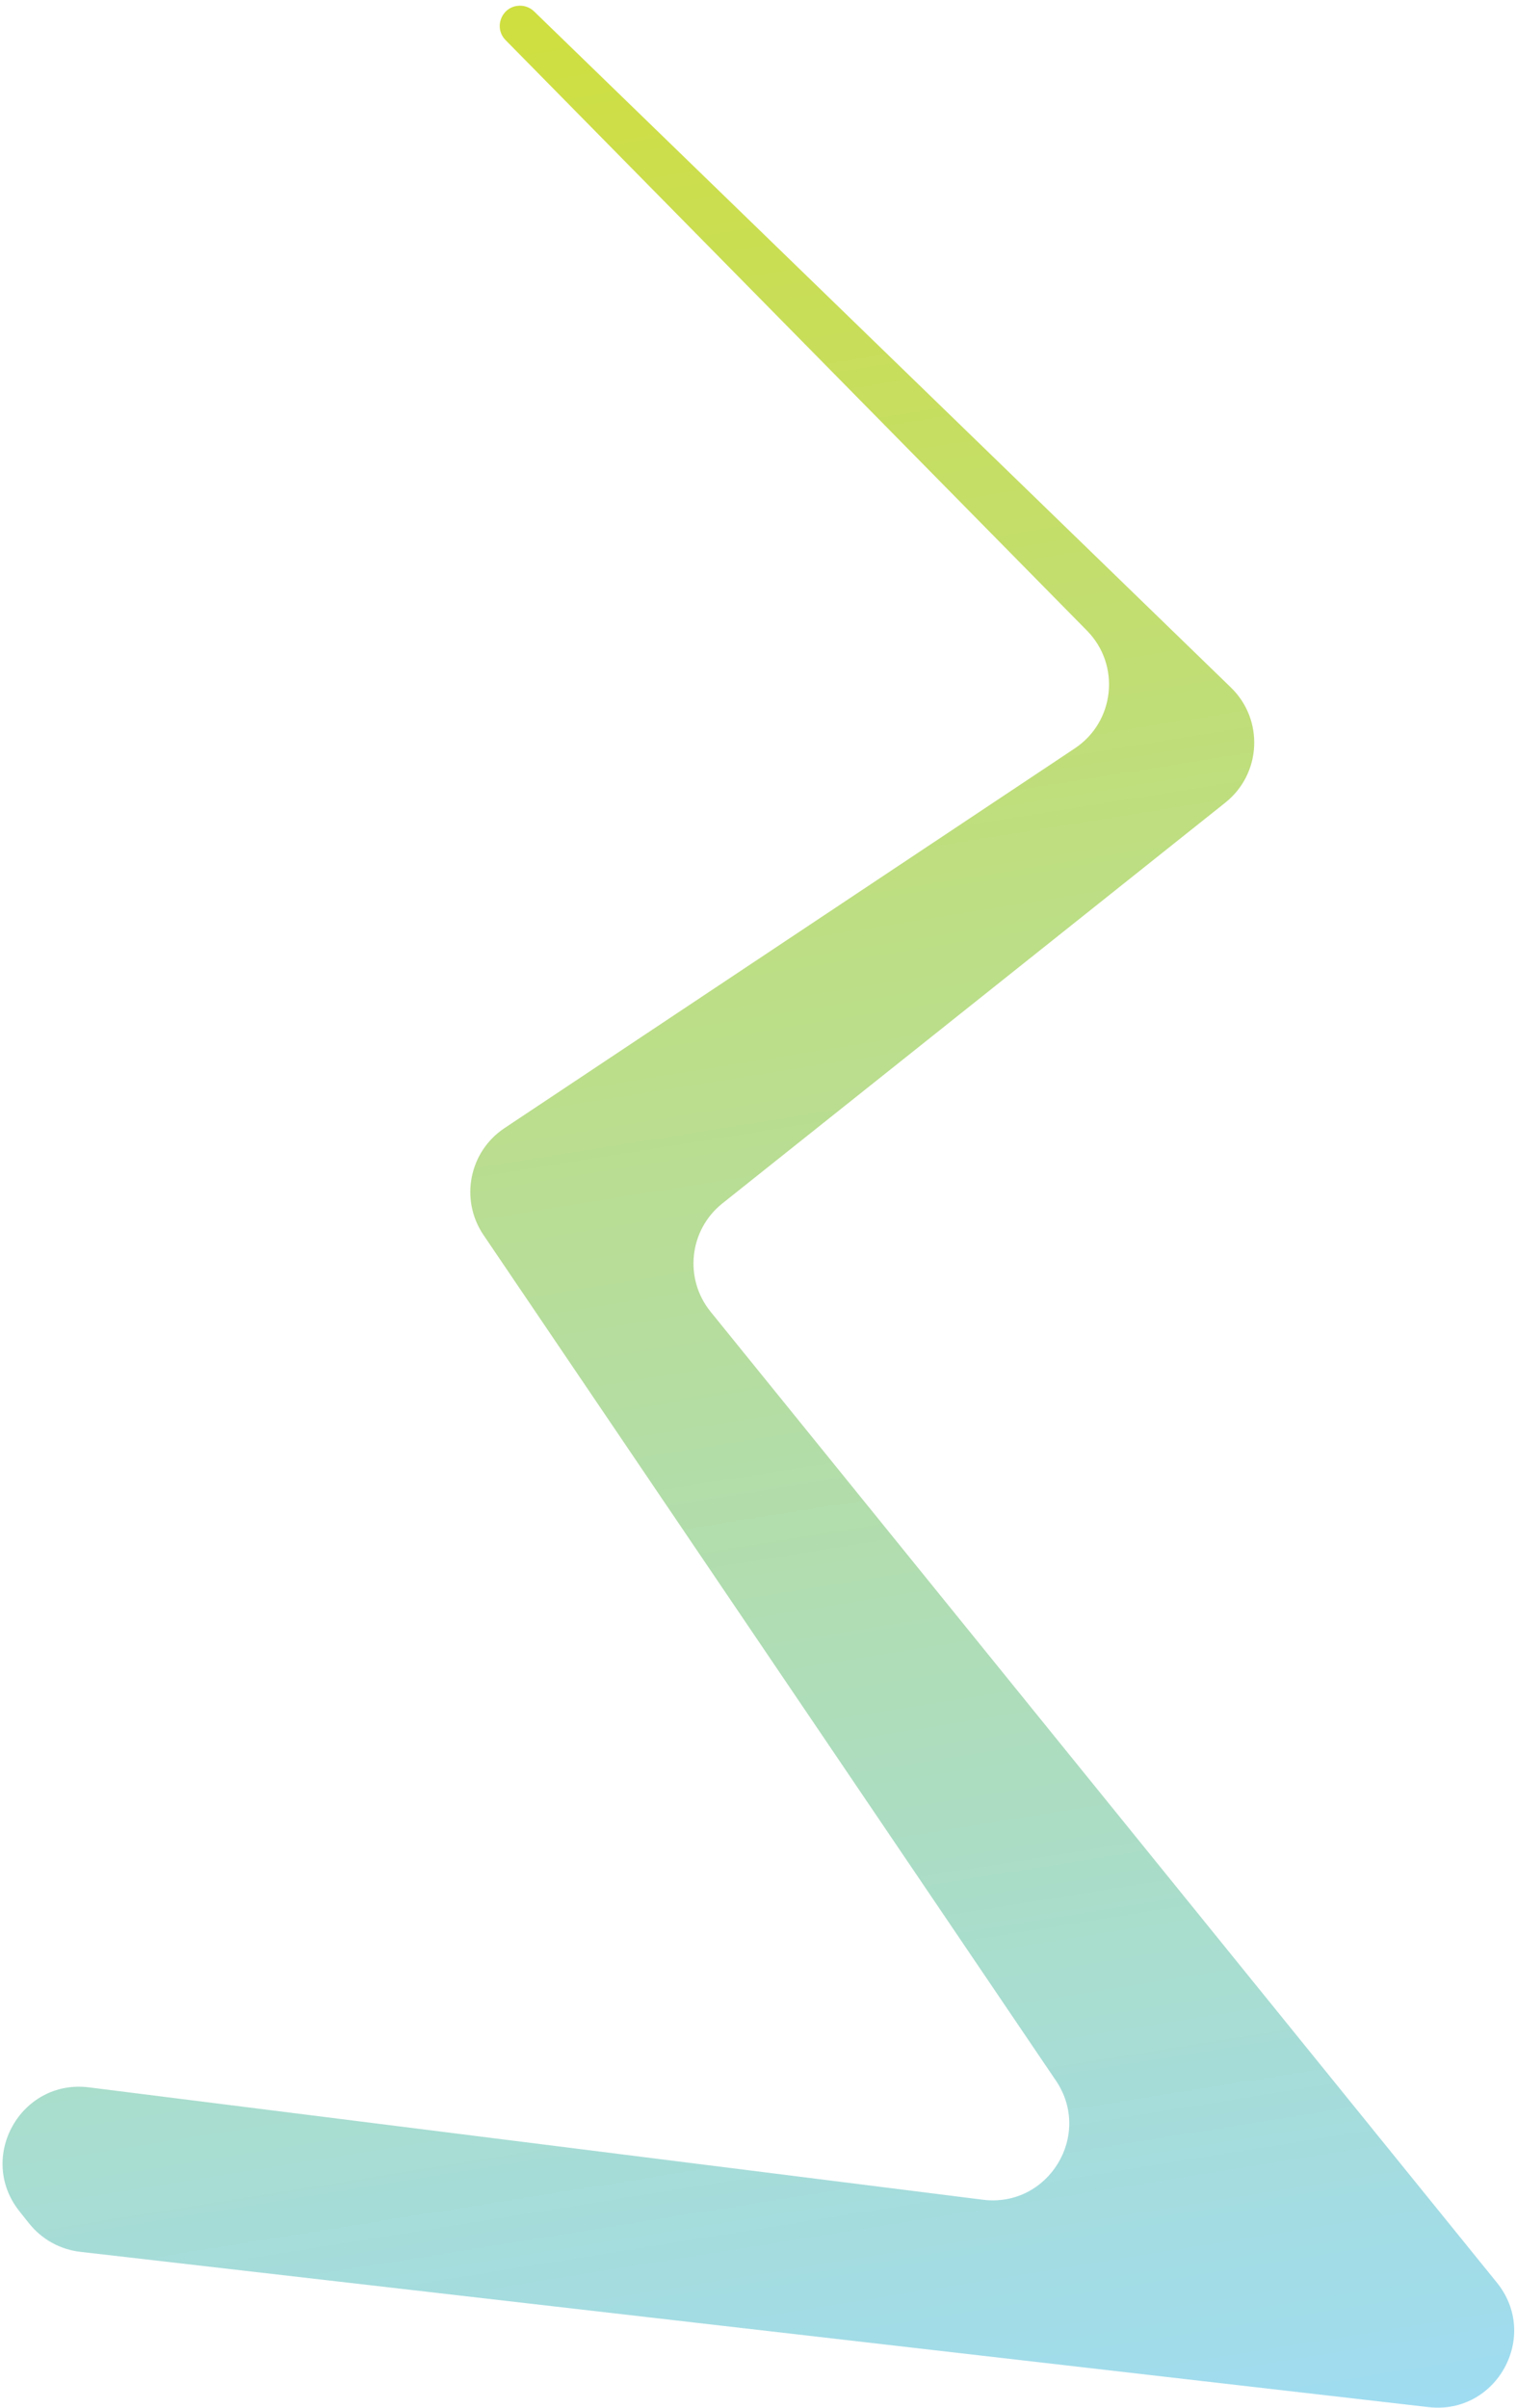 <?xml version="1.0" encoding="UTF-8"?> <svg xmlns="http://www.w3.org/2000/svg" width="257" height="408" viewBox="0 0 257 408" fill="none"><path d="M184.269 106.856L85.711 6.801C83.625 4.683 85.037 1.096 88.006 0.968C88.948 0.927 89.865 1.276 90.542 1.932L208.675 116.496C214.303 121.953 213.856 131.113 207.724 135.997L122.464 203.906C116.815 208.406 115.916 216.647 120.463 222.259L253.757 386.764C261.088 395.812 253.739 409.195 242.169 407.863L13.613 381.553C10.192 381.159 7.066 379.424 4.923 376.728L3.291 374.675C-3.961 365.553 3.526 352.234 15.087 353.686L166.614 372.722C177.705 374.115 185.266 361.789 178.998 352.534L81.966 209.26C77.916 203.281 79.516 195.148 85.527 191.148L182.211 126.801C189.01 122.276 190.001 112.675 184.269 106.856Z" fill="url(#paint0_linear_282_302)"></path><defs><linearGradient id="paint0_linear_282_302" x1="-72.288" y1="-40.796" x2="9.14" y2="463.908" gradientUnits="userSpaceOnUse"><stop stop-color="#D7DF23"></stop><stop offset="1" stop-color="#9DDCF9"></stop></linearGradient></defs></svg> 